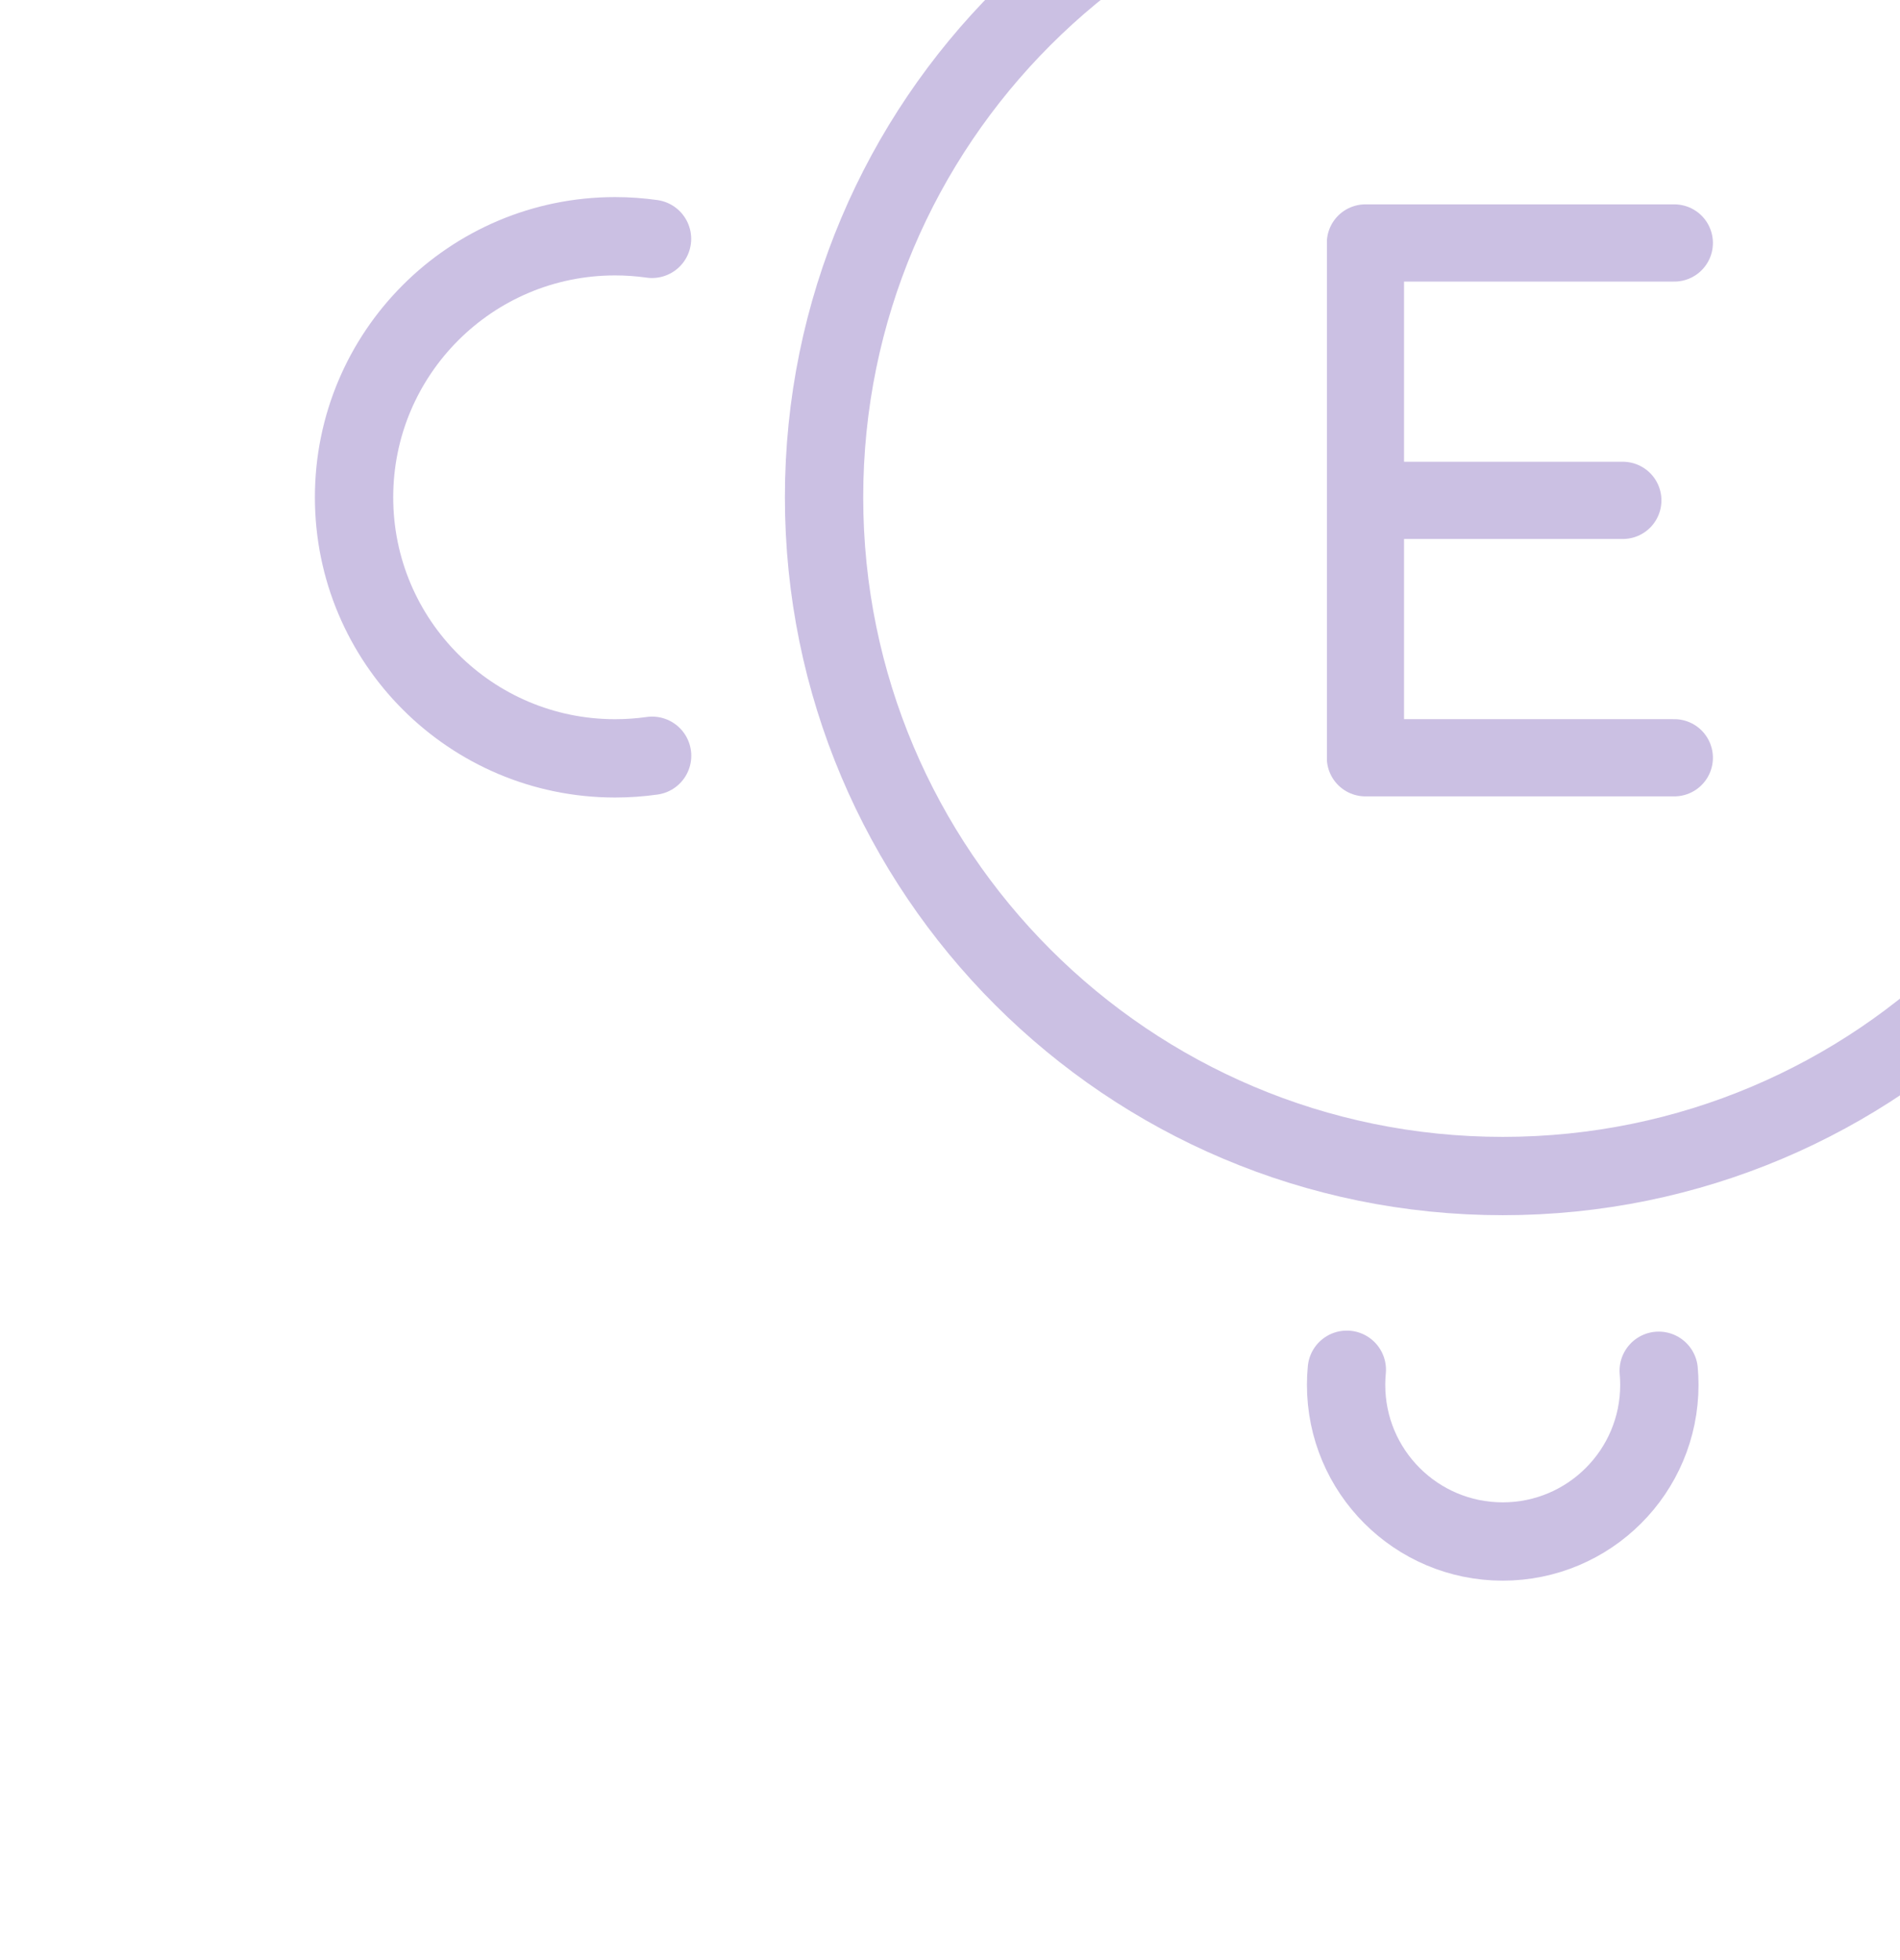<svg width="95" height="98" viewBox="0 0 95 98" fill="none" xmlns="http://www.w3.org/2000/svg">
<g opacity="0.4" clip-path="url(#clip0_2161_5137)">
<g clip-path="url(#clip1_2161_5137)">
<path d="M75.14 58.803C93.883 58.803 109.077 43.609 109.077 24.866C109.077 6.124 93.883 -9.07 75.14 -9.07C56.397 -9.07 41.203 6.124 41.203 24.866C41.203 43.609 56.397 58.803 75.14 58.803Z" stroke="#7E61BA" stroke-width="3.916" stroke-linecap="round" stroke-linejoin="round"/>
<path d="M82.936 68.54C82.957 68.772 82.968 69.007 82.968 69.245C82.968 73.571 79.462 77.077 75.136 77.077C70.811 77.077 67.305 73.571 67.305 69.245C67.305 68.99 67.317 68.738 67.341 68.489" stroke="#7E61BA" stroke-width="3.916" stroke-linecap="round" stroke-linejoin="round"/>
<path d="M32.606 37.789C32.002 37.874 31.384 37.919 30.756 37.919C23.547 37.919 17.703 32.075 17.703 24.866C17.703 17.657 23.547 11.813 30.756 11.813C31.382 11.813 31.998 11.858 32.601 11.943" stroke="#7E61BA" stroke-width="3.916" stroke-linecap="round" stroke-linejoin="round"/>
<g clip-path="url(#clip2_2161_5137)">
<path d="M83.715 12.149H68.271V37.889H83.715" stroke="#7E61BA" stroke-width="3.861" stroke-linecap="round" stroke-linejoin="round"/>
<path d="M81.141 25.019H68.271" stroke="#7E61BA" stroke-width="3.861" stroke-linecap="round" stroke-linejoin="round"/>
</g>
</g>
</g>
<defs>
<clipPath id="clip0_2161_5137">
<rect width="110.858" height="112.896" fill="white" transform="translate(94.859 97.192) rotate(-148.834)"/>
</clipPath>
<clipPath id="clip1_2161_5137">
<rect width="124" height="105.726" fill="white" transform="translate(15.75 -26.691)"/>
</clipPath>
<clipPath id="clip2_2161_5137">
<rect width="19.304" height="29.6" fill="white" transform="translate(66.348 10.219)"/>
</clipPath>
</defs>
</svg>
